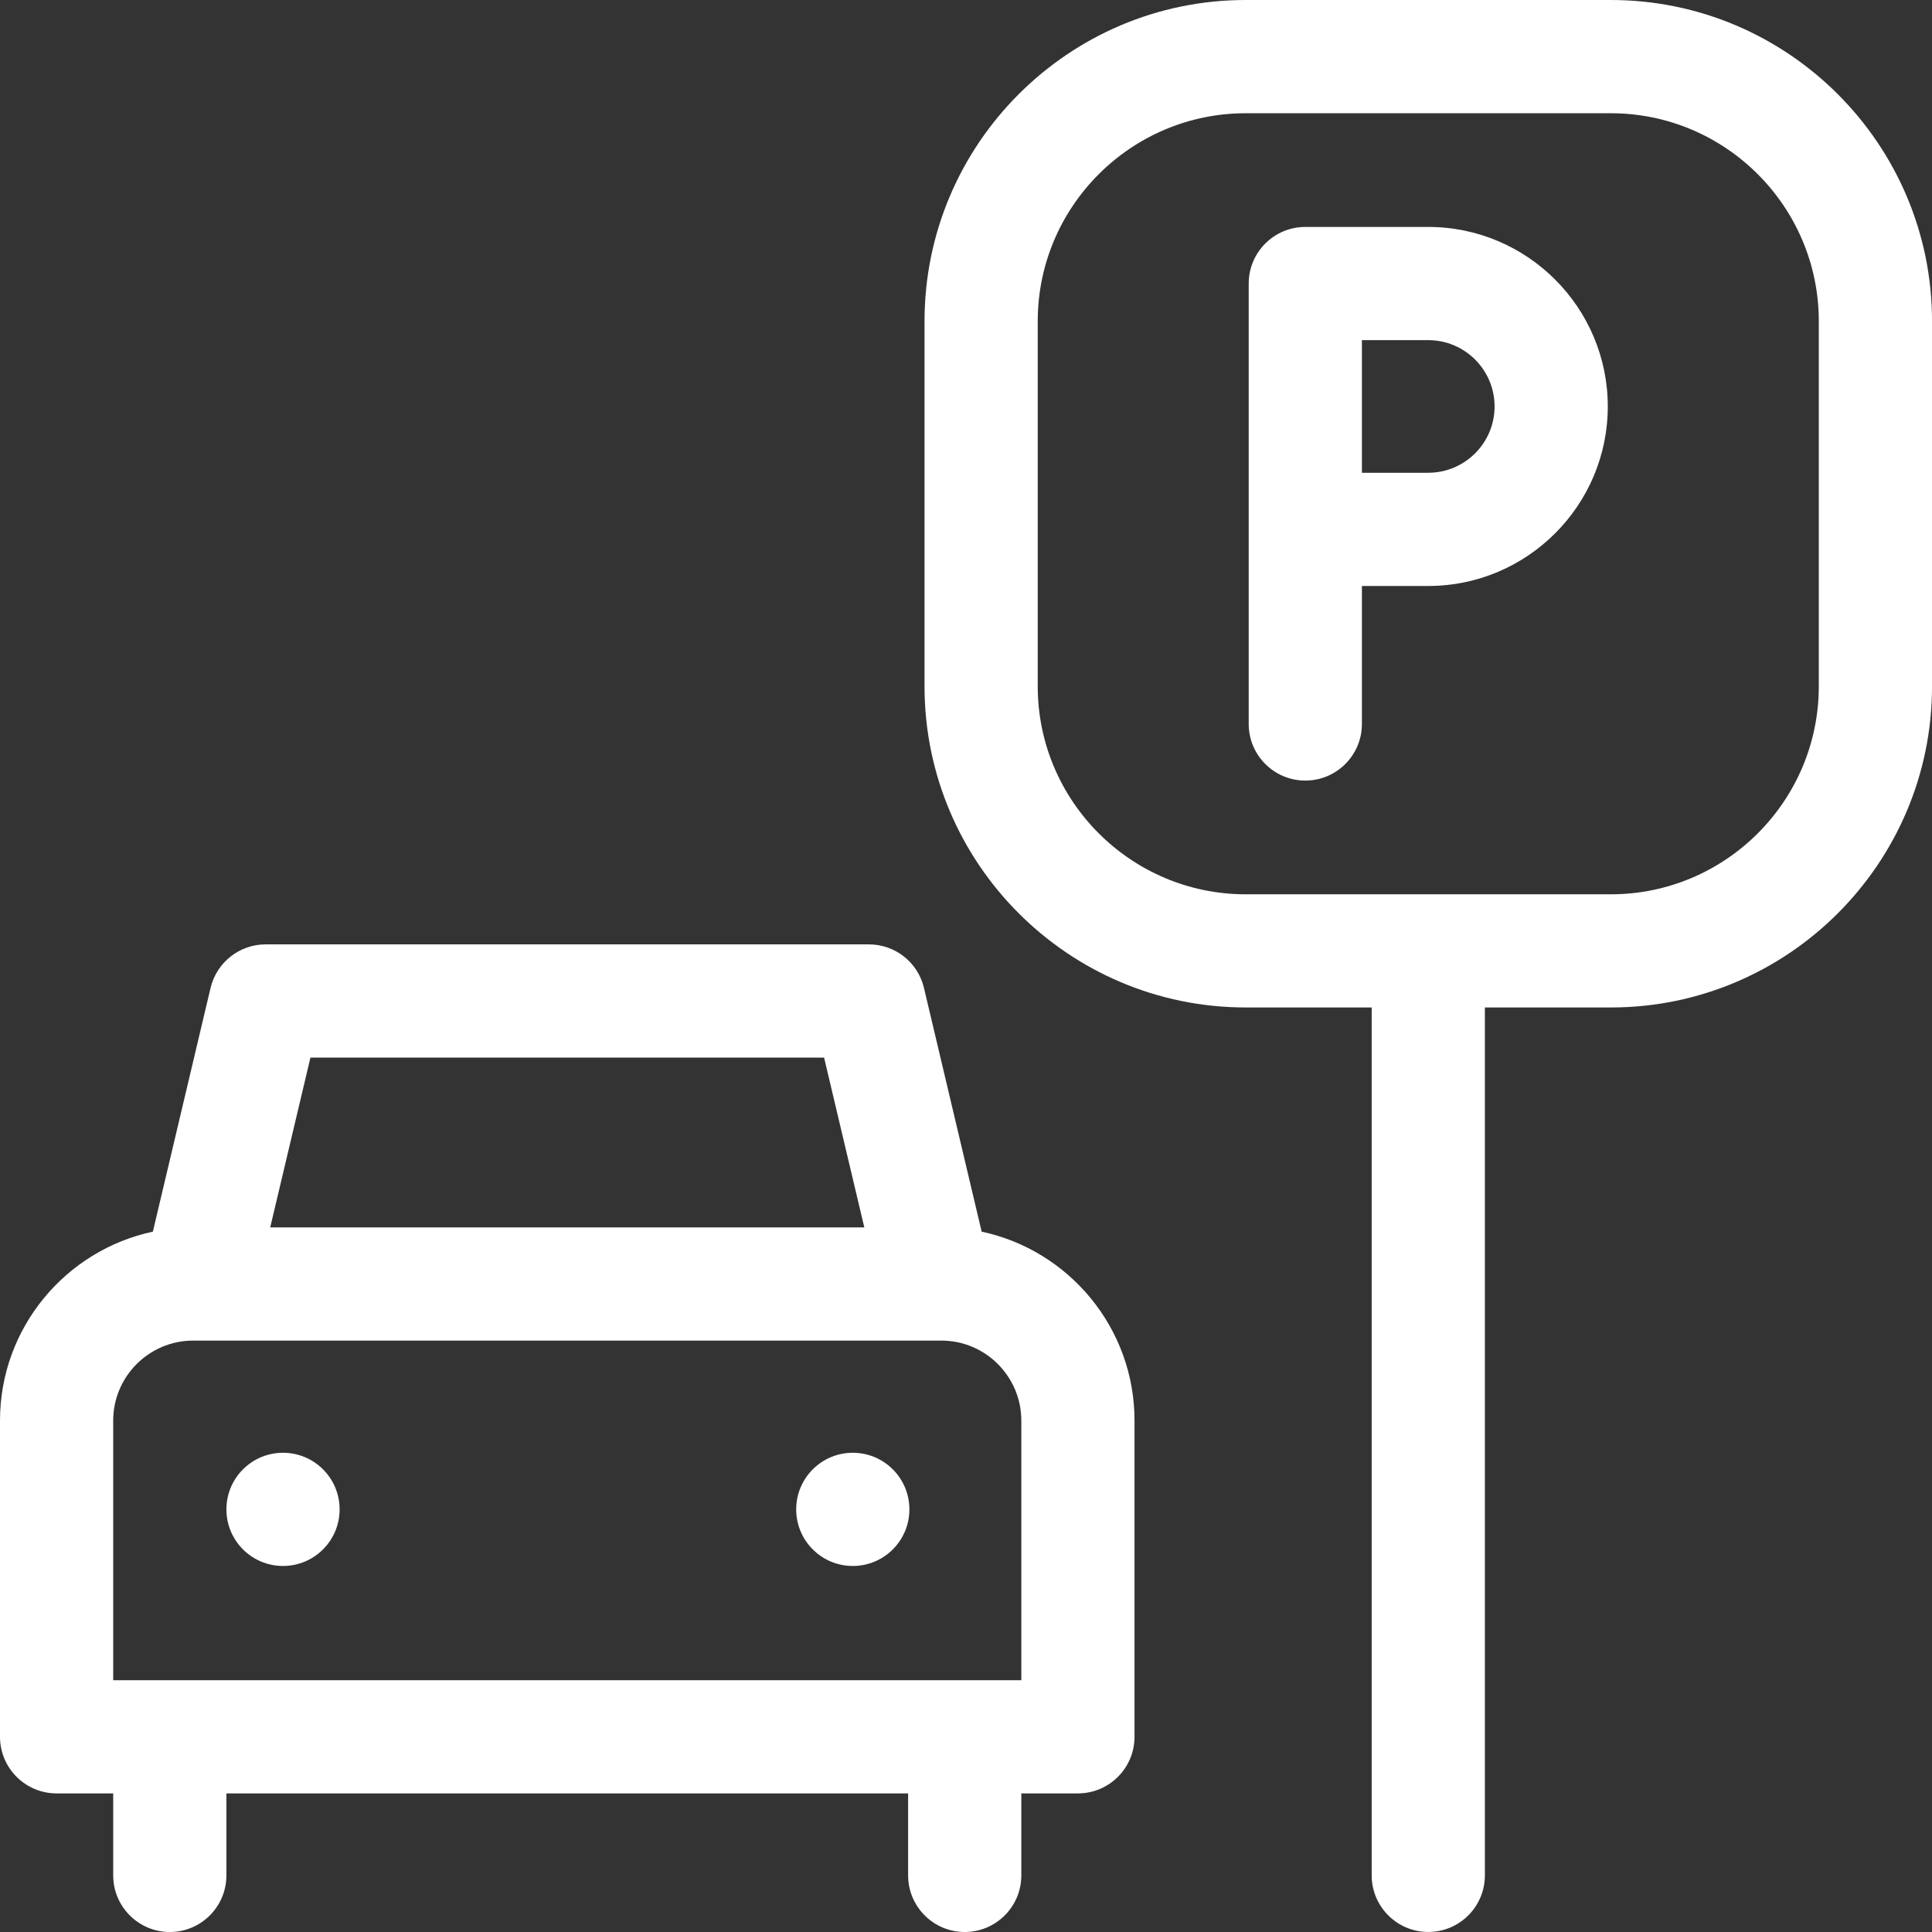 <?xml version="1.0" encoding="UTF-8"?>
<svg xmlns="http://www.w3.org/2000/svg" id="Layer_2" viewBox="0 0 512 512">
  <rect x="0" y="0" width="512" height="512" fill="#333333" stroke="none"/>
  <defs>
    <style>.cls-1{fill:#fff;stroke-width:0px;}</style>
  </defs>
  <g id="Capa_1">
    <path class="cls-1" d="m378.5,60.14h-32.58c-8.28,0-15,6.72-15,15v116.72c0,8.28,6.72,15,15,15s15-6.72,15-15v-36.57h17.58c26.23,0,47.58-21.34,47.58-47.57s-21.34-47.58-47.58-47.58h0Zm0,65.15h-17.58v-35.15h17.58c9.69,0,17.58,7.88,17.58,17.57s-7.88,17.57-17.58,17.58Z"></path>
    <path class="cls-1" d="m426.88,0h-96.75c-46.94,0-85.12,38.19-85.12,85.12v96.75c0,46.94,38.19,85.12,85.12,85.12h33.38v230c0,8.28,6.72,15,15,15s15-6.72,15-15v-230h33.38c46.94,0,85.12-38.19,85.12-85.12v-96.75C512,38.19,473.81,0,426.88,0h0Zm55.12,181.88c0,30.4-24.73,55.12-55.12,55.12h-96.75c-30.39,0-55.12-24.73-55.12-55.12v-96.75c0-30.4,24.73-55.12,55.12-55.12h96.75c30.39,0,55.12,24.73,55.12,55.12v96.75Z"></path>
    <path class="cls-1" d="m260.15,326.4l-15.29-64.59c-1.6-6.77-7.64-11.54-14.6-11.54H70.4c-6.95,0-12.99,4.78-14.6,11.54l-15.29,64.59c-23.11,4.93-40.51,25.5-40.51,50.07v83.8c0,8.28,6.72,15,15,15h15v21.73c0,8.28,6.72,15,15,15s15-6.72,15-15v-21.73h180.66v21.73c0,8.28,6.72,15,15,15s15-6.72,15-15v-21.73h15c8.28,0,15-6.72,15-15v-83.8c0-24.57-17.39-45.14-40.51-50.07h0Zm-41.76-46.13l10.66,45H71.61l10.66-45h136.13Zm52.26,165H30v-68.8c0-11.69,9.51-21.2,21.2-21.2h198.26c11.69,0,21.2,9.51,21.2,21.2v68.8Z"></path>
    <circle class="cls-1" cx="75" cy="400" r="15"></circle>
    <circle class="cls-1" cx="226" cy="400" r="15"></circle>
  </g>
</svg>
